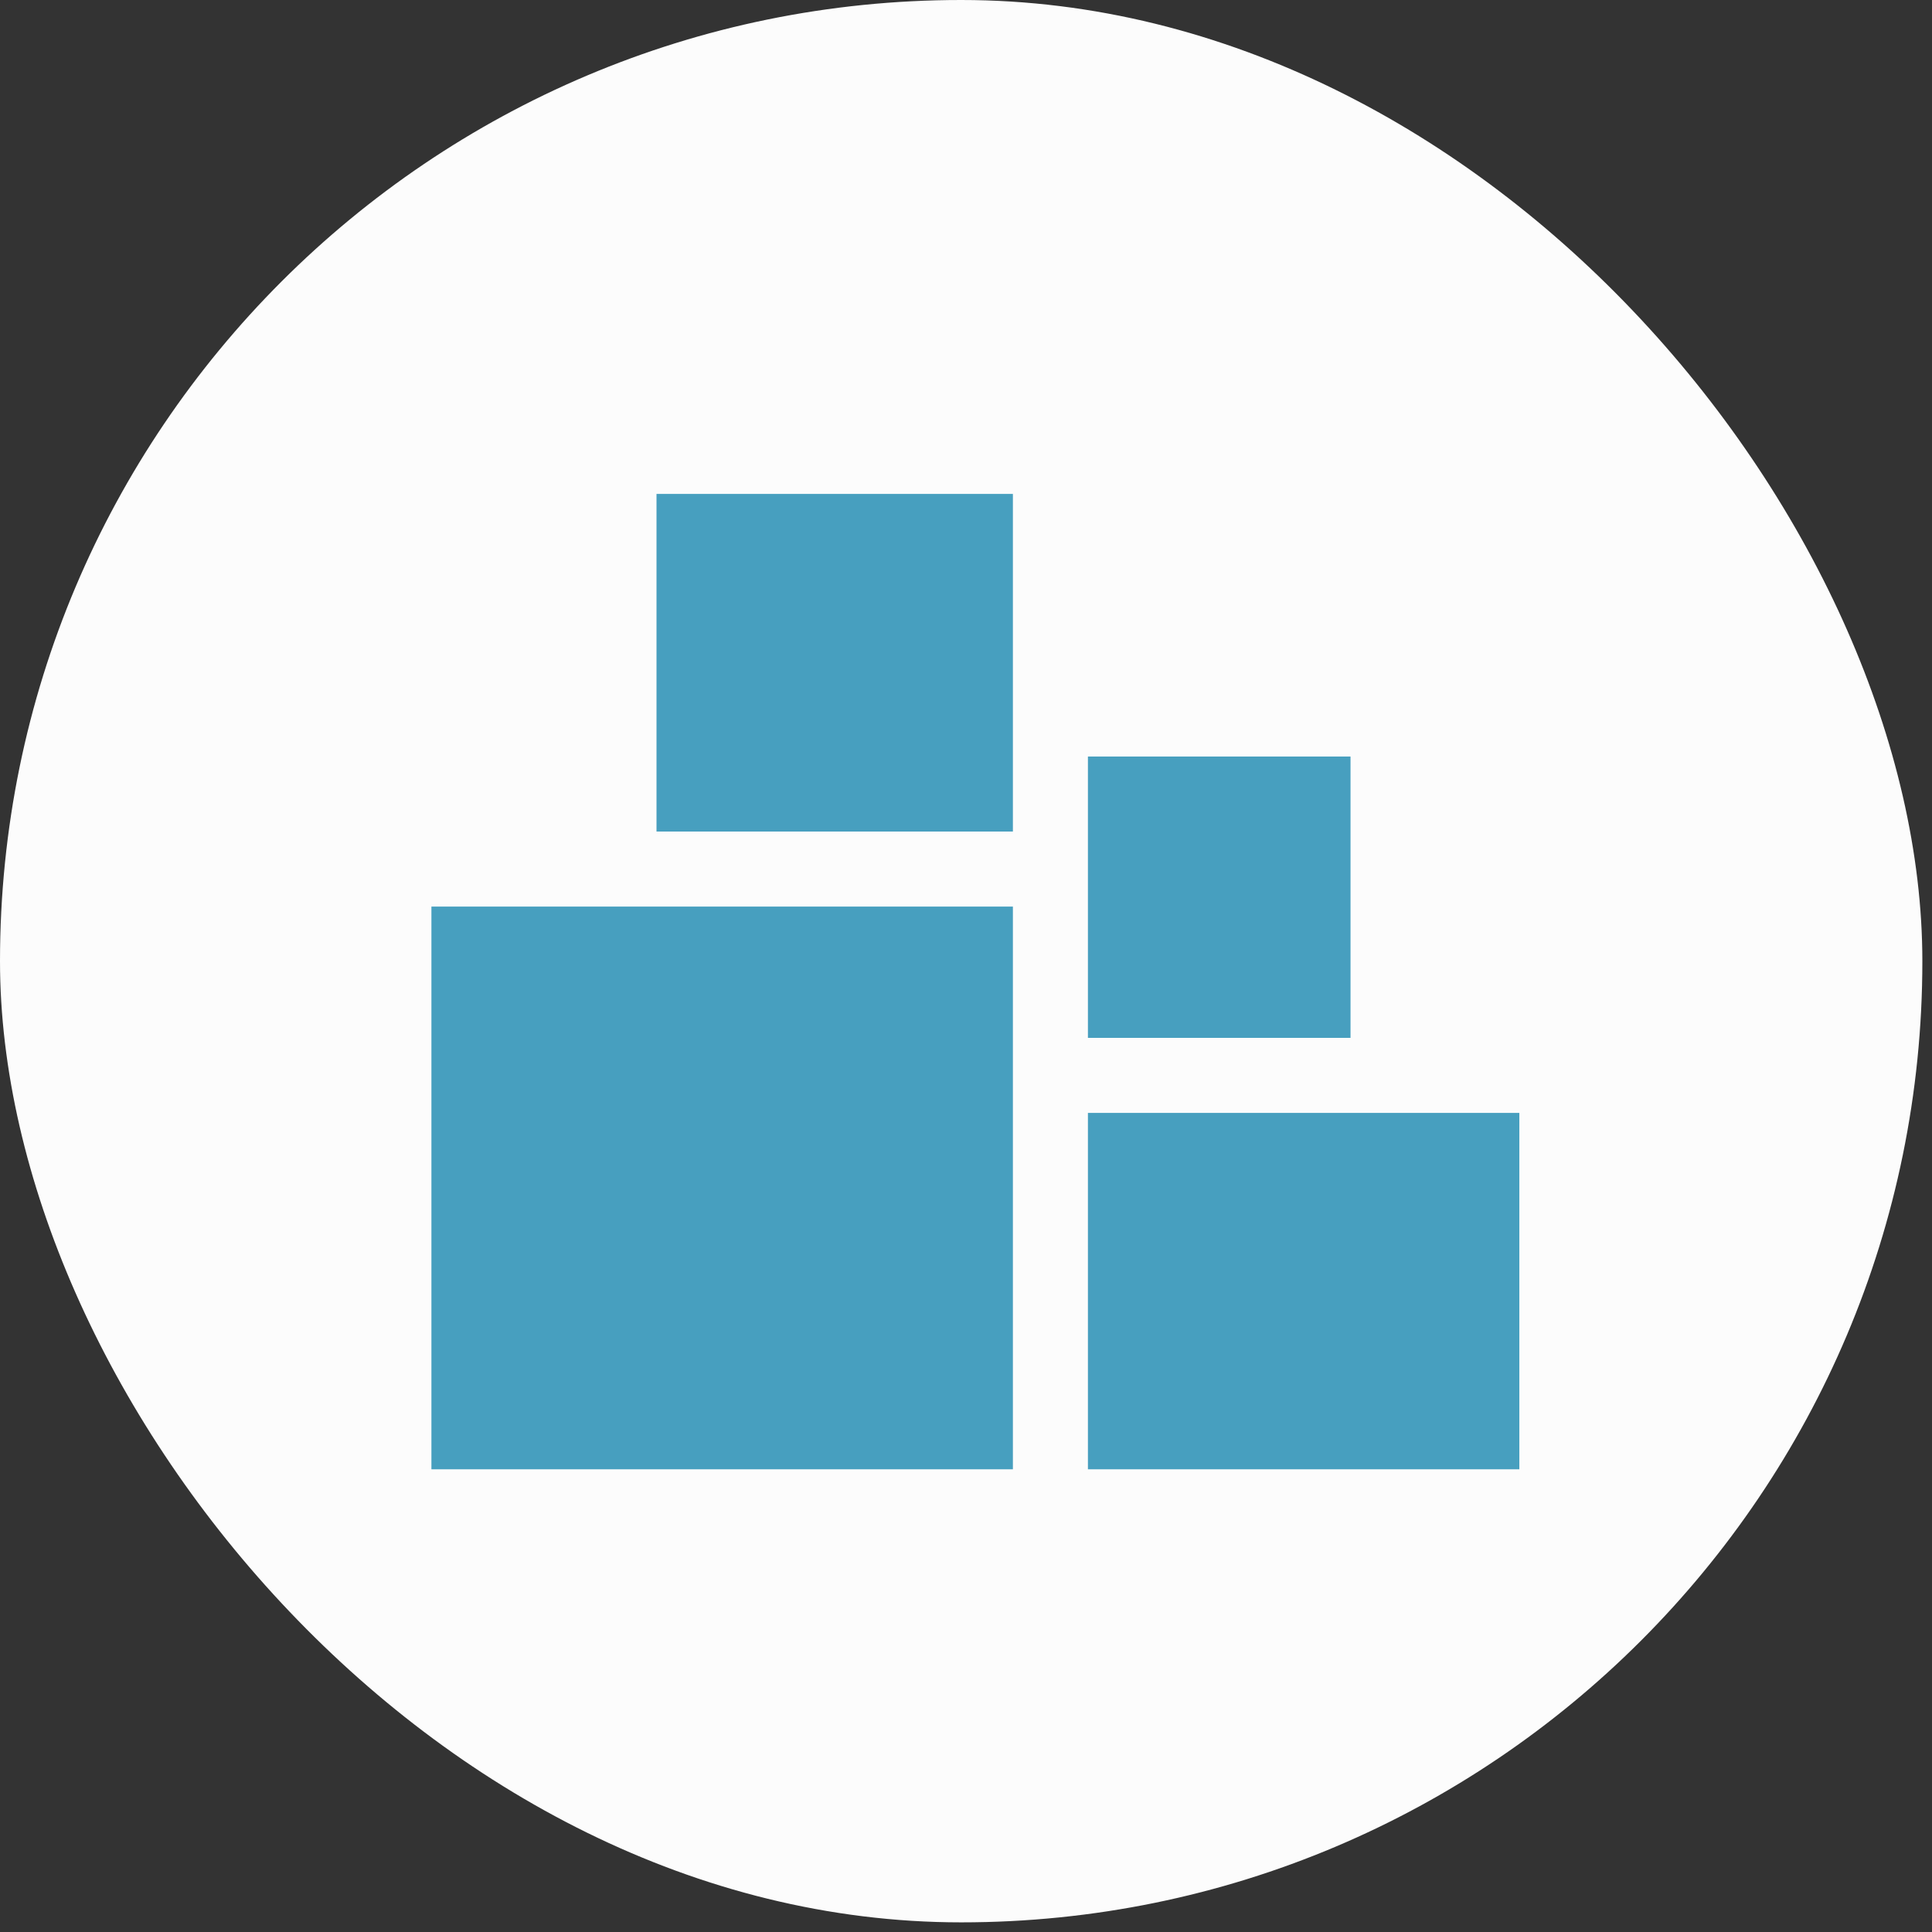 <svg width="103" height="103" viewBox="0 0 103 103" fill="none" xmlns="http://www.w3.org/2000/svg">
<rect x="0" y="0" width="103" height="103" fill="#333333" stroke="none"/>
<g id="Kartons">
<rect id="Rectangle 4159" width="102.486" height="102.486" rx="51.243" fill="#FCFCFC"/>
<g id="Auswahl">
<rect id="Rectangle 4173" x="23" y="48.332" width="31" height="30" fill="#479FBF"/>
<rect id="Rectangle 4174" x="58" y="59.332" width="23" height="19" fill="#479FBF"/>
<rect id="Rectangle 4175" x="35" y="26.332" width="19" height="18" fill="#479FBF"/>
<rect id="Rectangle 4176" x="58" y="40.332" width="14" height="15" fill="#479FBF"/>
</g>
</g>
</svg>
